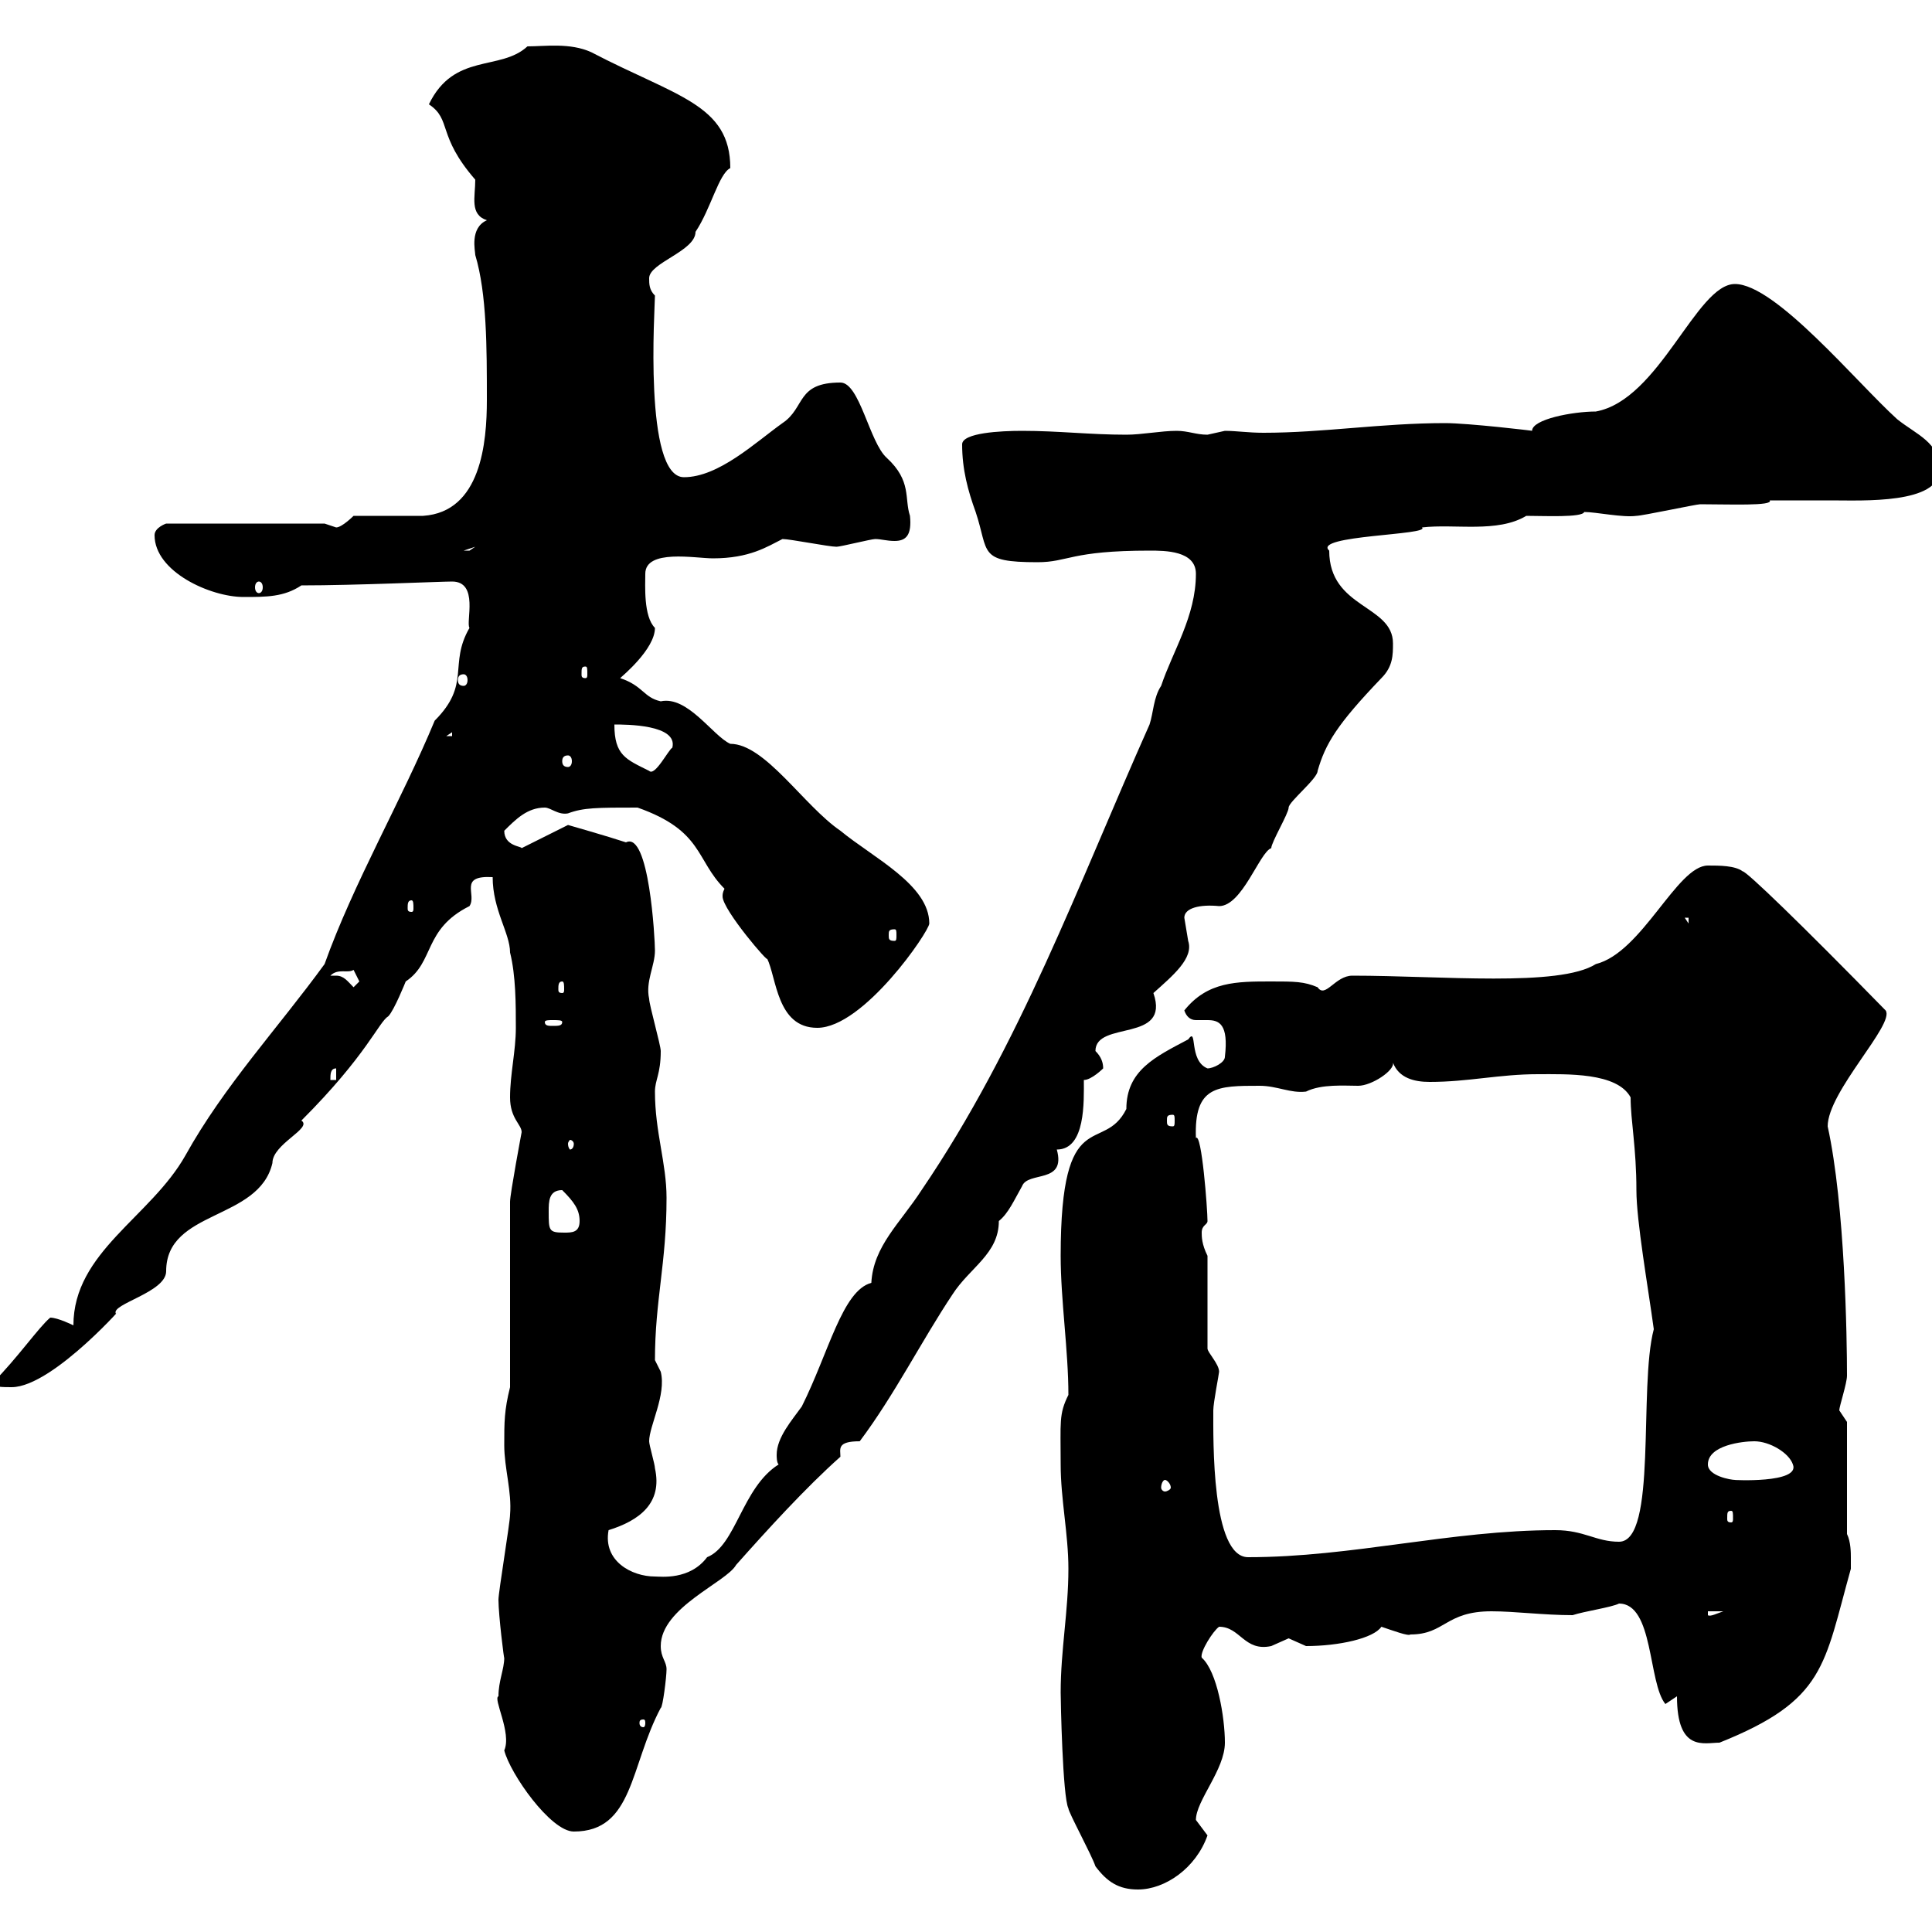 <svg xmlns="http://www.w3.org/2000/svg" xmlns:xlink="http://www.w3.org/1999/xlink" width="300" height="300"><path d="M164.70 262.80C164.70 264 165 279 165.90 280.80C165.90 281.40 169.50 288 170.10 289.80C171.90 292.20 173.70 293.40 176.70 293.40C180.90 293.40 185.70 290.10 187.50 285C187.50 285 185.70 282.60 185.70 282.60C185.70 279.60 190.20 274.80 190.20 270.60C190.20 266.70 189 259.50 186.60 257.40C186.30 256.50 188.40 253.20 189.30 252.60C192.60 252.60 193.20 256.50 197.40 255.60C197.40 255.60 200.10 254.40 200.10 254.40C200.10 254.40 202.80 255.60 202.80 255.60C207.90 255.60 213.30 254.40 214.50 252.60C216.30 253.20 218.70 254.10 219 253.80C224.40 253.80 224.40 250.20 231.60 250.20C235.20 250.20 239.70 250.80 244.20 250.80C246 250.20 250.20 249.60 251.40 249C256.80 249 255.90 261.30 258.60 264.60C258.60 264.60 260.40 263.40 260.40 263.40C260.40 272.10 264.60 270.60 267 270.60C283.50 264 283.20 258.60 287.40 243.60C287.40 243.60 287.40 243 287.40 241.80C287.40 241.20 287.40 239.40 286.80 238.20L286.80 220.80C286.80 220.80 285.60 219 285.60 219C285.60 218.40 286.80 214.80 286.80 213.60C286.80 207.90 286.50 187.20 283.80 174.90C283.80 169.50 294.30 159 292.80 156.90C279.60 143.40 271.20 135.30 270.60 135.30C269.40 134.40 267 134.40 265.20 134.40C260.40 134.40 255 147.90 247.80 149.70C242.10 153.30 223.80 151.50 210 151.50C207.30 151.50 205.80 155.10 204.60 153.30C202.50 152.40 201 152.40 197.40 152.40C192 152.40 187.50 152.40 183.90 156.90C184.20 157.80 184.80 158.40 185.70 158.40C186.30 158.40 186.60 158.40 187.50 158.40C189.30 158.40 190.80 159 190.20 164.10C190.20 165 188.40 165.90 187.50 165.90C184.50 164.70 186 159.30 184.50 161.40C179.40 164.10 174.90 166.20 174.90 172.20C171.30 179.40 164.70 171 164.70 195C164.70 201.90 165.90 209.70 165.90 216.60C164.40 219.60 164.70 220.80 164.70 227.40C164.70 232.80 165.90 238.20 165.90 243.60C165.90 250.20 164.70 256.20 164.70 262.80ZM77.40 263.40C76.50 263.70 79.50 269.10 78.30 271.80C79.20 275.40 85.50 284.40 89.10 284.40C98.40 284.40 97.80 274.20 102.60 265.20C102.90 265.20 103.50 260.40 103.50 259.20C103.50 258 102.60 257.40 102.60 255.60C102.60 249.60 112.80 245.70 114.30 243C119.10 237.60 125.10 231 130.50 226.20C130.50 225 129.90 223.80 133.50 223.80C138.90 216.60 143.10 208.20 147.90 201C150.60 196.80 155.10 194.70 155.10 189.60C156.60 188.40 157.50 186.30 158.70 184.20C159.60 181.80 165.60 183.90 164.10 178.50C168.60 178.50 168.30 171 168.30 167.70C169.50 167.70 171.30 165.90 171.30 165.90C171.30 165 171 164.10 170.10 163.20C170.10 158.40 181.80 162 179.10 154.20C182.10 151.50 185.40 148.80 184.50 146.10C184.50 146.10 183.90 142.50 183.90 142.50C183.90 141 186.30 140.40 189.30 140.70C192.90 140.70 195.60 132.30 197.40 131.70C197.40 130.80 200.10 126.30 200.10 125.40C200.10 124.50 204.60 120.90 204.60 119.70C205.80 115.50 207.60 112.50 214.50 105.30C216.30 103.50 216.30 101.70 216.30 99.90C216.30 93.90 206.40 94.50 206.40 85.50C203.70 83.10 222.30 83.10 220.80 81.90C225.90 81.30 232.50 82.80 237 80.10C239.70 80.10 245.70 80.40 246 79.50C247.80 79.50 252 80.40 254.10 80.10C255 80.10 263.40 78.30 264 78.30C268.50 78.30 275.40 78.60 274.80 77.70C277.80 77.70 281.10 77.70 284.40 77.70C289.20 77.70 301.20 78.30 301.20 72.90C301.20 68.70 297.60 67.50 294.60 65.10C288.30 59.40 275.70 44.10 269.40 44.10C263.40 44.10 257.70 62.10 247.80 63.90C244.20 63.90 237.90 65.10 237.90 66.90C238.20 66.90 228 65.70 224.40 65.70C214.50 65.70 205.50 67.20 196.20 67.20C193.80 67.20 192 66.90 190.20 66.90C190.20 66.90 187.50 67.50 187.50 67.50C185.70 67.50 184.50 66.90 182.70 66.90C180.30 66.90 177.30 67.50 174.90 67.50C169.20 67.50 164.40 66.90 158.70 66.90C155.40 66.90 149.40 67.20 149.40 69C149.40 72.90 150.30 76.20 151.50 79.50C153.60 85.80 151.80 87.30 161.10 87.30C165.90 87.30 166.20 85.50 178.50 85.50C180.90 85.50 185.70 85.50 185.70 89.10C185.70 95.70 182.10 101.10 180.30 106.50C179.10 108.30 179.10 110.70 178.50 112.50C167.40 137.40 158.40 162.30 143.10 184.80C139.80 189.90 135.60 193.50 135.30 199.20C130.80 200.40 128.70 210 124.50 218.40C123 220.50 120.60 223.20 120.60 225.90C120.60 226.20 120.60 227.10 120.90 227.40C115.20 231 114.30 240 109.80 241.80C107.10 245.40 102.60 244.80 101.70 244.80C98.10 244.80 93.60 242.40 94.50 237.60C99.30 236.10 102.90 233.40 101.70 228C101.70 227.40 100.80 224.40 100.80 223.80C100.80 221.40 103.50 216.60 102.60 213C102.60 213 101.70 211.20 101.70 211.20C101.70 201.90 103.50 196.20 103.50 186C103.50 180.60 101.70 175.80 101.70 169.50C101.70 167.70 102.60 166.80 102.60 163.20C102.60 162.30 100.80 156 100.80 155.10C100.20 152.40 101.70 150 101.70 147.60C101.70 145.80 100.80 129 97.20 130.80C94.50 129.90 88.20 128.10 88.20 128.10L81 131.70C81 131.40 78.30 131.40 78.30 129C80.10 127.20 81.90 125.40 84.60 125.40C85.50 125.40 86.70 126.60 88.20 126.30C90.60 125.40 92.70 125.40 99 125.40C109.20 129 108 133.50 112.50 138C112.20 138.60 112.20 138.90 112.20 139.20C112.20 141.30 119.70 150 119.10 148.80C120.60 151.80 120.60 159.60 126.90 159.60C134.10 159.60 144.30 144.60 144.30 143.40C144.30 137.40 135.60 133.20 130.50 129C124.80 125.10 118.80 115.50 113.40 115.50C110.70 114.30 106.80 108 102.60 108.90C99.90 108.30 99.90 106.50 96.30 105.30C96.60 105 101.70 100.80 101.70 97.50C99.90 95.70 100.20 90.90 100.20 89.10C100.20 85.20 108 86.70 110.70 86.70C116.40 86.70 119.10 84.90 121.50 83.70C122.70 83.70 128.70 84.90 129.90 84.90C130.50 84.90 135.30 83.70 135.90 83.70C136.80 83.70 137.70 84 138.90 84C140.70 84 141.60 83.10 141.30 80.10C140.40 77.40 141.60 74.70 137.70 71.10C135 68.70 133.50 59.40 130.50 59.40C123.60 59.40 125.10 63.30 121.50 65.70C117.30 68.70 111.60 74.10 106.20 74.10C99.90 74.10 101.70 47.70 101.70 45.90C100.80 45 100.80 44.10 100.80 43.20C100.80 40.80 108 39 108 36C110.40 32.40 111.60 27 113.40 26.10C113.40 16.20 105 15 91.80 8.10C88.50 6.60 84.60 7.20 81.90 7.20C77.70 11.10 70.50 8.10 66.60 16.20C70.20 18.60 67.80 21 73.80 27.90C73.80 30.60 72.90 33.30 75.60 34.20C72.90 35.40 73.80 39 73.80 39.60C75.60 45.60 75.60 54 75.60 62.10C75.60 68.70 74.70 79.50 65.70 80.10C63.90 80.10 56.70 80.10 54.90 80.10C54.90 80.10 53.10 81.90 52.20 81.90C52.20 81.90 50.40 81.30 50.40 81.30L25.80 81.30C25.80 81.30 24 81.90 24 83.10C24 88.80 32.70 92.70 37.80 92.70C41.40 92.70 44.10 92.70 46.80 90.90C55.20 90.90 68.40 90.30 70.20 90.30C74.40 90.30 72.30 96.60 72.90 97.50C69.60 103.20 73.20 106.20 67.50 111.90C62.40 124.20 54.90 137.10 50.40 149.70C43.20 159.60 34.80 168.60 28.80 179.40C23.40 189 11.40 194.40 11.40 205.80C11.40 205.80 9 204.60 7.80 204.60C6 206.10 2.70 210.90-1.20 214.80C-1.20 215.40 0.60 215.40 1.80 215.40C8.40 215.40 20.70 201 18 204C17.10 202.50 25.80 200.70 25.80 197.40C25.80 187.80 40.20 189.60 42.30 180.60C42.30 177.60 48.60 175.20 46.80 174C57 163.80 58.80 158.70 60.30 157.80C61.20 156.90 63 152.40 63 152.40C67.50 149.40 65.70 144.30 72.90 140.70C74.10 138.90 71.10 135.90 76.50 136.20C76.50 141.30 79.20 144.90 79.20 147.90C80.10 151.50 80.10 156 80.10 159.60C80.10 163.20 79.20 166.80 79.20 170.40C79.20 173.70 81 174.60 81 175.80C81 175.80 79.20 185.40 79.20 186.60L79.20 215.40C78.30 219 78.30 220.80 78.30 224.40C78.30 228 79.50 231.60 79.20 235.20C79.20 236.40 77.40 247.20 77.40 248.40C77.40 250.80 78.30 258 78.30 257.40C78.30 259.20 77.40 261 77.40 263.40ZM99.90 267C100.20 267 100.20 267.30 100.20 267.60C100.20 267.60 100.20 268.20 99.90 268.20C99.30 268.20 99.30 267.60 99.30 267.60C99.30 267.30 99.30 267 99.90 267ZM265.20 250.20L267.60 250.20C266.70 250.50 265.50 251.10 265.20 250.80ZM188.40 219C188.40 217.80 189.30 213.30 189.30 213C189.30 211.80 187.50 210 187.50 209.40L187.50 195C186.60 193.20 186.60 192 186.60 191.40C186.60 190.20 187.50 190.20 187.50 189.60C187.50 187.80 186.60 175.80 185.70 176.70C185.40 168.60 189 168.60 195.60 168.60C198.30 168.60 200.40 169.80 202.80 169.50C205.20 168.30 208.80 168.60 210.90 168.60C213 168.60 216.60 166.20 216.30 165C217.20 167.40 219.60 168 222 168C228 168 232.80 166.80 238.80 166.80C243.30 166.80 251.10 166.50 253.20 170.40C253.20 174 254.10 178.20 254.10 184.80C254.10 189.60 255.90 199.80 256.80 206.40C254.40 215.40 257.40 239.40 251.40 239.40C247.80 239.40 246 237.60 241.50 237.60C225.30 237.60 210 241.80 193.80 241.80C188.10 241.80 188.40 223.50 188.40 219ZM268.80 234.60C269.10 234.60 269.10 234.90 269.10 235.80C269.10 236.10 269.10 236.40 268.80 236.40C268.20 236.40 268.20 236.10 268.20 235.80C268.20 234.90 268.20 234.60 268.80 234.60ZM180.90 229.80C181.20 229.80 181.80 230.40 181.80 231C181.80 231.30 181.20 231.60 180.90 231.60C180.60 231.60 180.30 231.30 180.30 231C180.30 230.40 180.60 229.80 180.90 229.80ZM265.20 227.40C265.20 224.40 270.60 223.80 272.40 223.80C274.80 223.80 277.80 225.60 278.40 227.40C279.60 230.40 268.80 229.80 269.40 229.80C268.80 229.80 265.20 229.20 265.20 227.40ZM87.30 184.80C89.10 186.60 90 187.80 90 189.60C90 191.40 88.80 191.40 87.60 191.40C85.20 191.40 85.20 191.10 85.20 188.10C85.20 186.60 85.20 184.80 87.30 184.80ZM89.10 177.60C89.10 178.20 88.80 178.50 88.50 178.50C88.50 178.50 88.20 178.20 88.20 177.60C88.20 177.30 88.50 177 88.50 177C88.80 177 89.10 177.30 89.10 177.60ZM182.10 173.10C182.40 173.10 182.40 173.40 182.40 174C182.40 174.60 182.40 174.90 182.10 174.90C181.20 174.90 181.20 174.60 181.20 174C181.20 173.40 181.20 173.10 182.10 173.10ZM52.20 165.90L52.20 167.70L51.30 167.70C51.30 166.80 51.30 165.90 52.20 165.90ZM87.30 158.70C87.30 159.30 86.70 159.30 85.80 159.30C85.20 159.30 84.60 159.30 84.60 158.70C84.60 158.40 85.20 158.40 85.80 158.40C86.70 158.40 87.30 158.40 87.30 158.70ZM51.30 151.50C52.50 150.30 54 151.20 54.90 150.60C54.90 150.60 55.80 152.40 55.80 152.40C55.80 152.40 54.90 153.30 54.90 153.30C54 152.40 53.40 151.50 52.20 151.50C51.60 151.50 51.60 151.50 51.30 151.50ZM87.30 152.40C87.60 152.40 87.60 153 87.60 153.60C87.60 153.90 87.60 154.20 87.30 154.20C86.70 154.20 86.70 153.90 86.70 153.60C86.70 153 86.70 152.40 87.30 152.40ZM138.90 144.30C139.20 144.30 139.20 144.60 139.20 145.20C139.20 145.80 139.20 146.10 138.90 146.10C138 146.10 138 145.80 138 145.20C138 144.60 138 144.30 138.90 144.30ZM261.60 142.50L262.20 142.50L262.20 143.40ZM63.90 139.80C64.20 139.80 64.20 140.40 64.20 141C64.20 141.30 64.20 141.60 63.90 141.60C63.30 141.60 63.30 141.30 63.30 141C63.30 140.40 63.30 139.80 63.90 139.80ZM95.40 112.50C97.20 112.50 105.30 112.50 104.40 116.10C103.80 116.40 101.70 120.60 100.80 119.70C97.20 117.90 95.40 117.30 95.40 112.50ZM88.20 117.30C88.50 117.30 88.80 117.60 88.80 118.20C88.80 118.80 88.50 119.10 88.20 119.10C87.60 119.10 87.30 118.80 87.30 118.20C87.30 117.60 87.60 117.30 88.20 117.30ZM70.20 113.70L70.20 114.30L69.30 114.30ZM72 104.70C72.30 104.70 72.60 105 72.60 105.60C72.60 106.20 72.30 106.50 72 106.50C71.40 106.50 71.10 106.20 71.10 105.60C71.10 105 71.40 104.70 72 104.70ZM90.90 103.50C91.20 103.50 91.20 103.80 91.20 104.70C91.20 105 91.20 105.30 90.90 105.30C90.30 105.30 90.30 105 90.30 104.70C90.30 103.80 90.30 103.50 90.90 103.50ZM40.20 90.30C40.50 90.30 40.80 90.60 40.80 91.20C40.80 91.80 40.50 92.10 40.20 92.10C39.90 92.10 39.60 91.80 39.60 91.20C39.60 90.60 39.90 90.30 40.20 90.30ZM73.80 84.90C73.80 84.90 72.90 85.50 72.90 85.50C72 85.50 72 85.50 72 85.50Z"/></svg>
